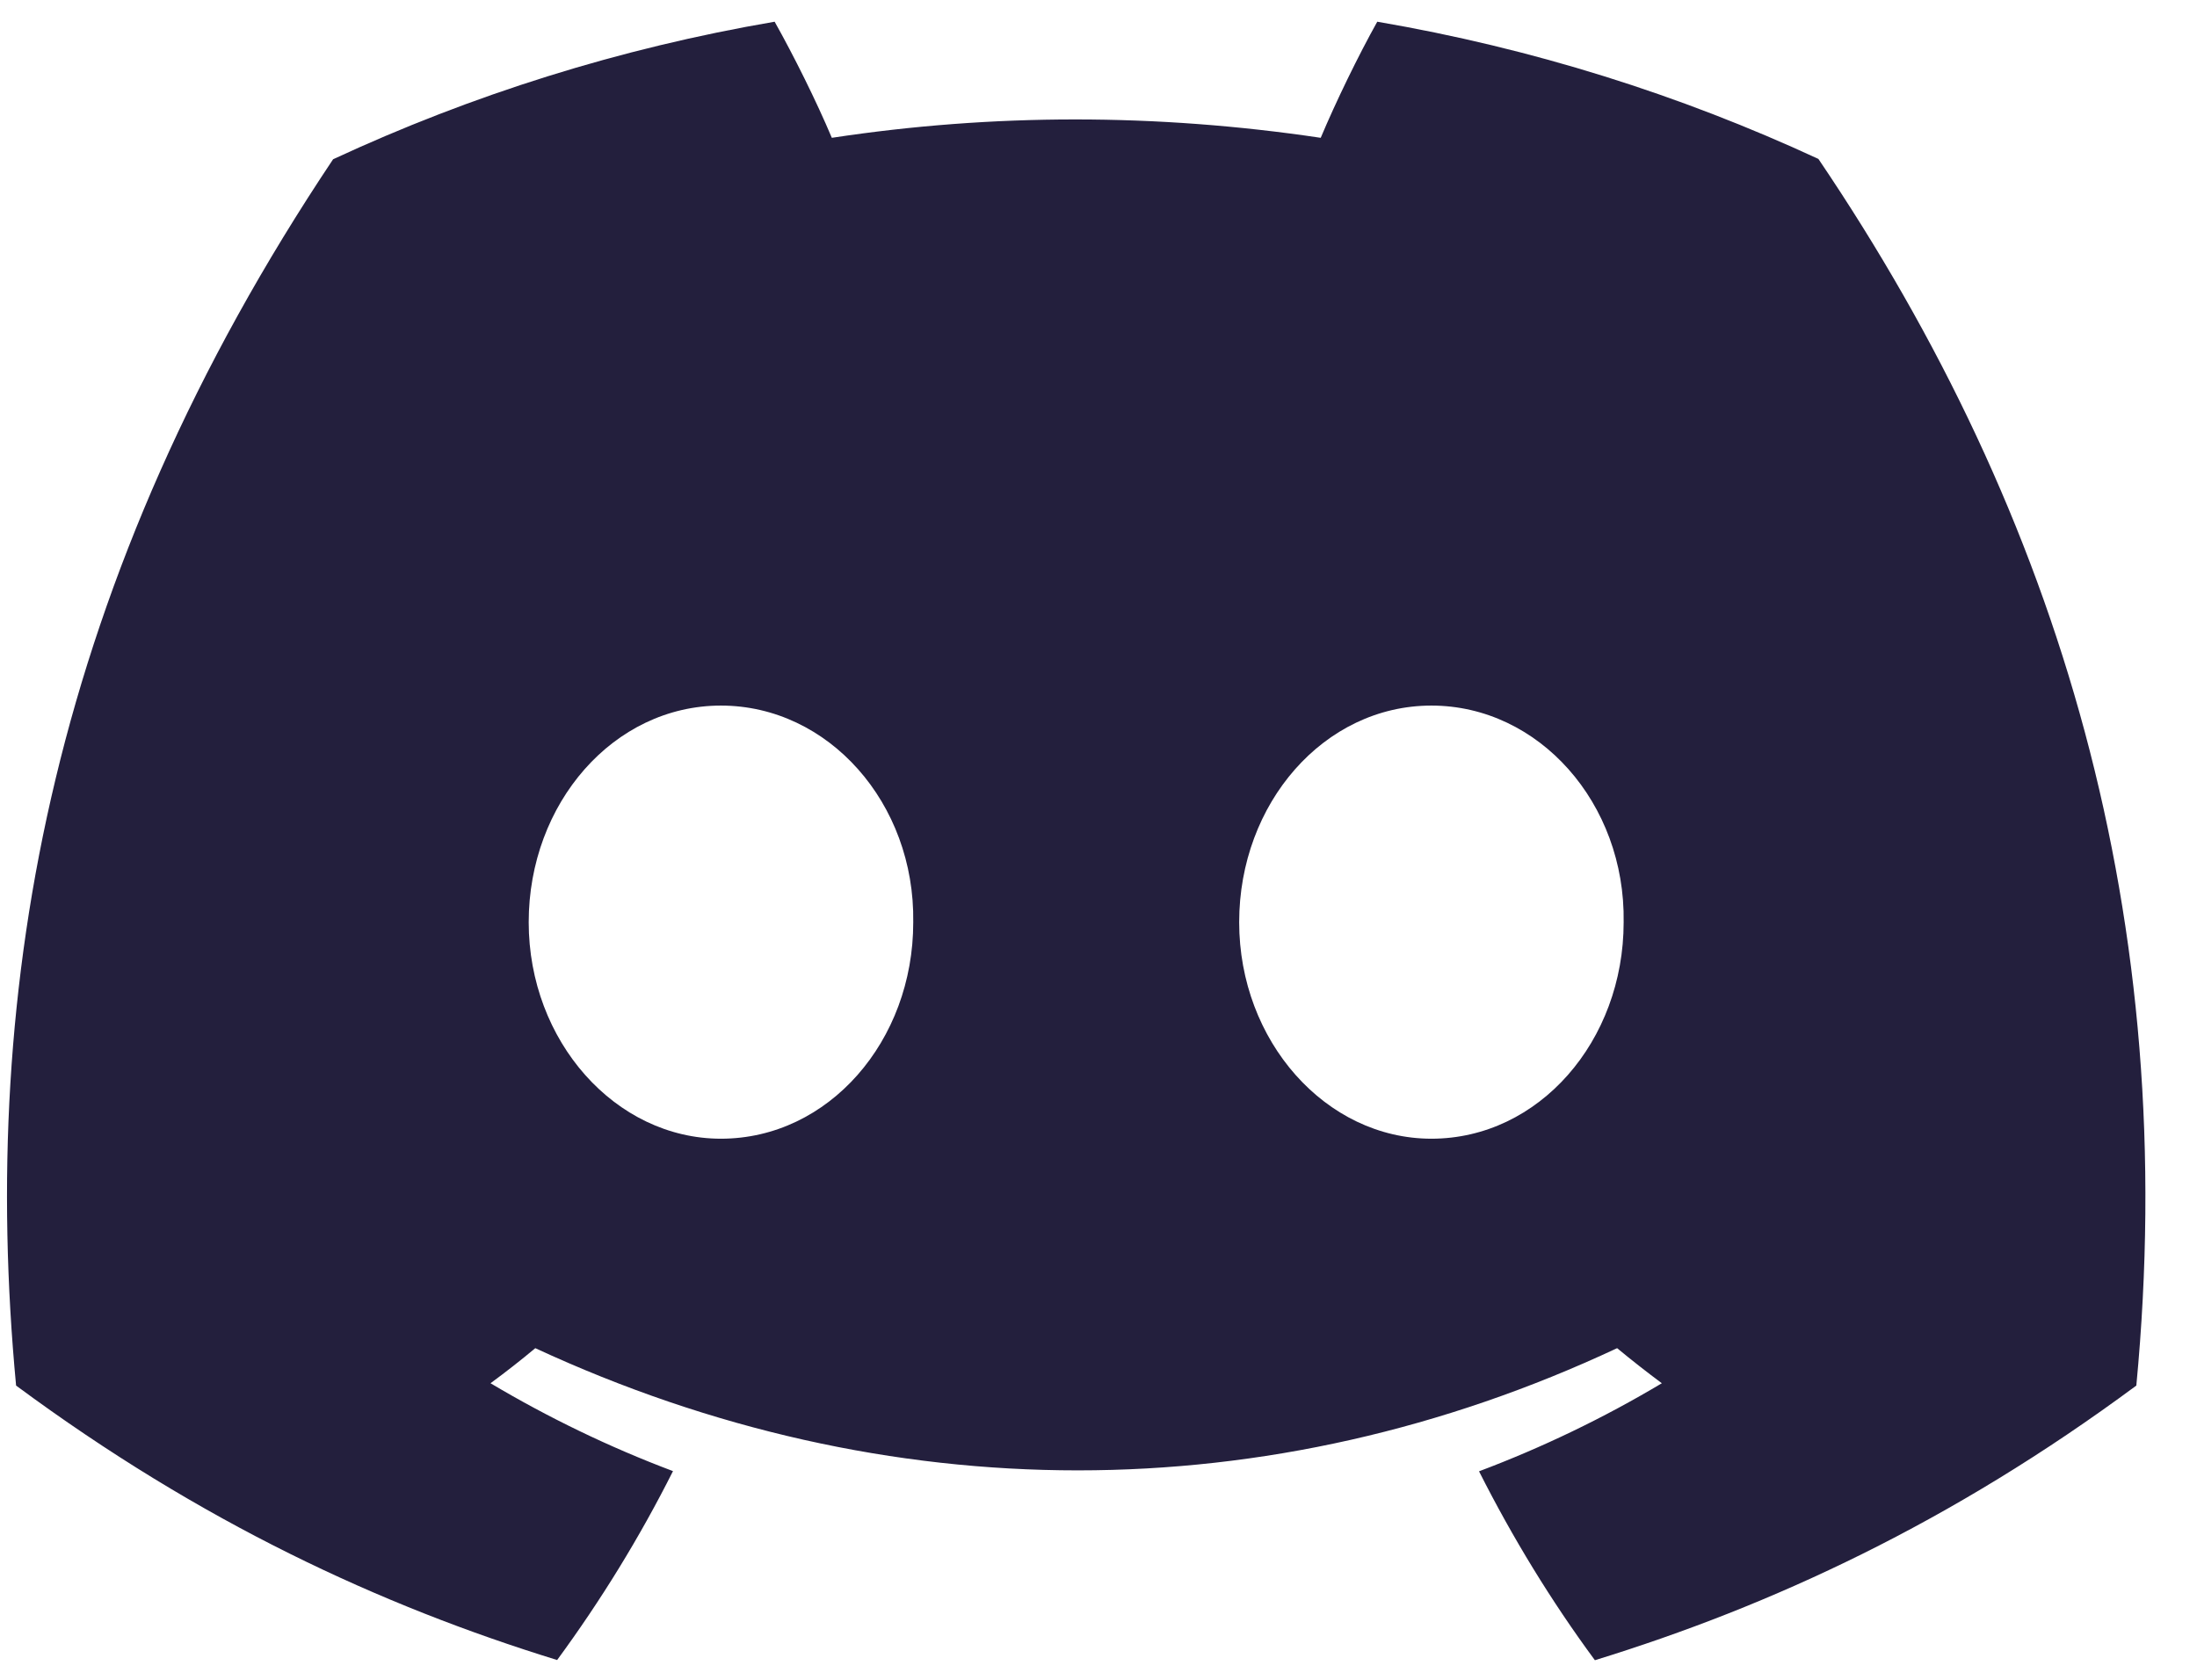 <svg width="34" height="26" viewBox="0 0 34 26" fill="none" xmlns="http://www.w3.org/2000/svg">
<path d="M28.141 2.46C25.999 1.467 23.709 0.746 21.314 0.336C21.02 0.862 20.676 1.57 20.439 2.133C17.894 1.754 15.371 1.754 12.873 2.133C12.636 1.57 12.284 0.862 11.988 0.336C9.59 0.746 7.297 1.47 5.155 2.465C0.834 8.929 -0.337 15.232 0.249 21.446C3.114 23.565 5.892 24.852 8.622 25.694C9.296 24.776 9.898 23.799 10.415 22.77C9.429 22.399 8.484 21.941 7.591 21.41C7.828 21.236 8.06 21.054 8.284 20.867C13.729 23.389 19.645 23.389 25.026 20.867C25.252 21.054 25.484 21.236 25.718 21.41C24.823 21.944 23.875 22.402 22.889 22.773C23.407 23.799 24.005 24.779 24.682 25.697C27.415 24.855 30.195 23.568 33.061 21.446C33.748 14.243 31.887 7.997 28.141 2.46ZM11.157 17.625C9.523 17.625 8.182 16.114 8.182 14.274C8.182 12.435 9.494 10.921 11.157 10.921C12.821 10.921 14.161 12.432 14.133 14.274C14.135 16.114 12.821 17.625 11.157 17.625ZM22.152 17.625C20.517 17.625 19.177 16.114 19.177 14.274C19.177 12.435 20.489 10.921 22.152 10.921C23.815 10.921 25.156 12.432 25.127 14.274C25.127 16.114 23.815 17.625 22.152 17.625Z" fill="#231f3d"/>
</svg>
